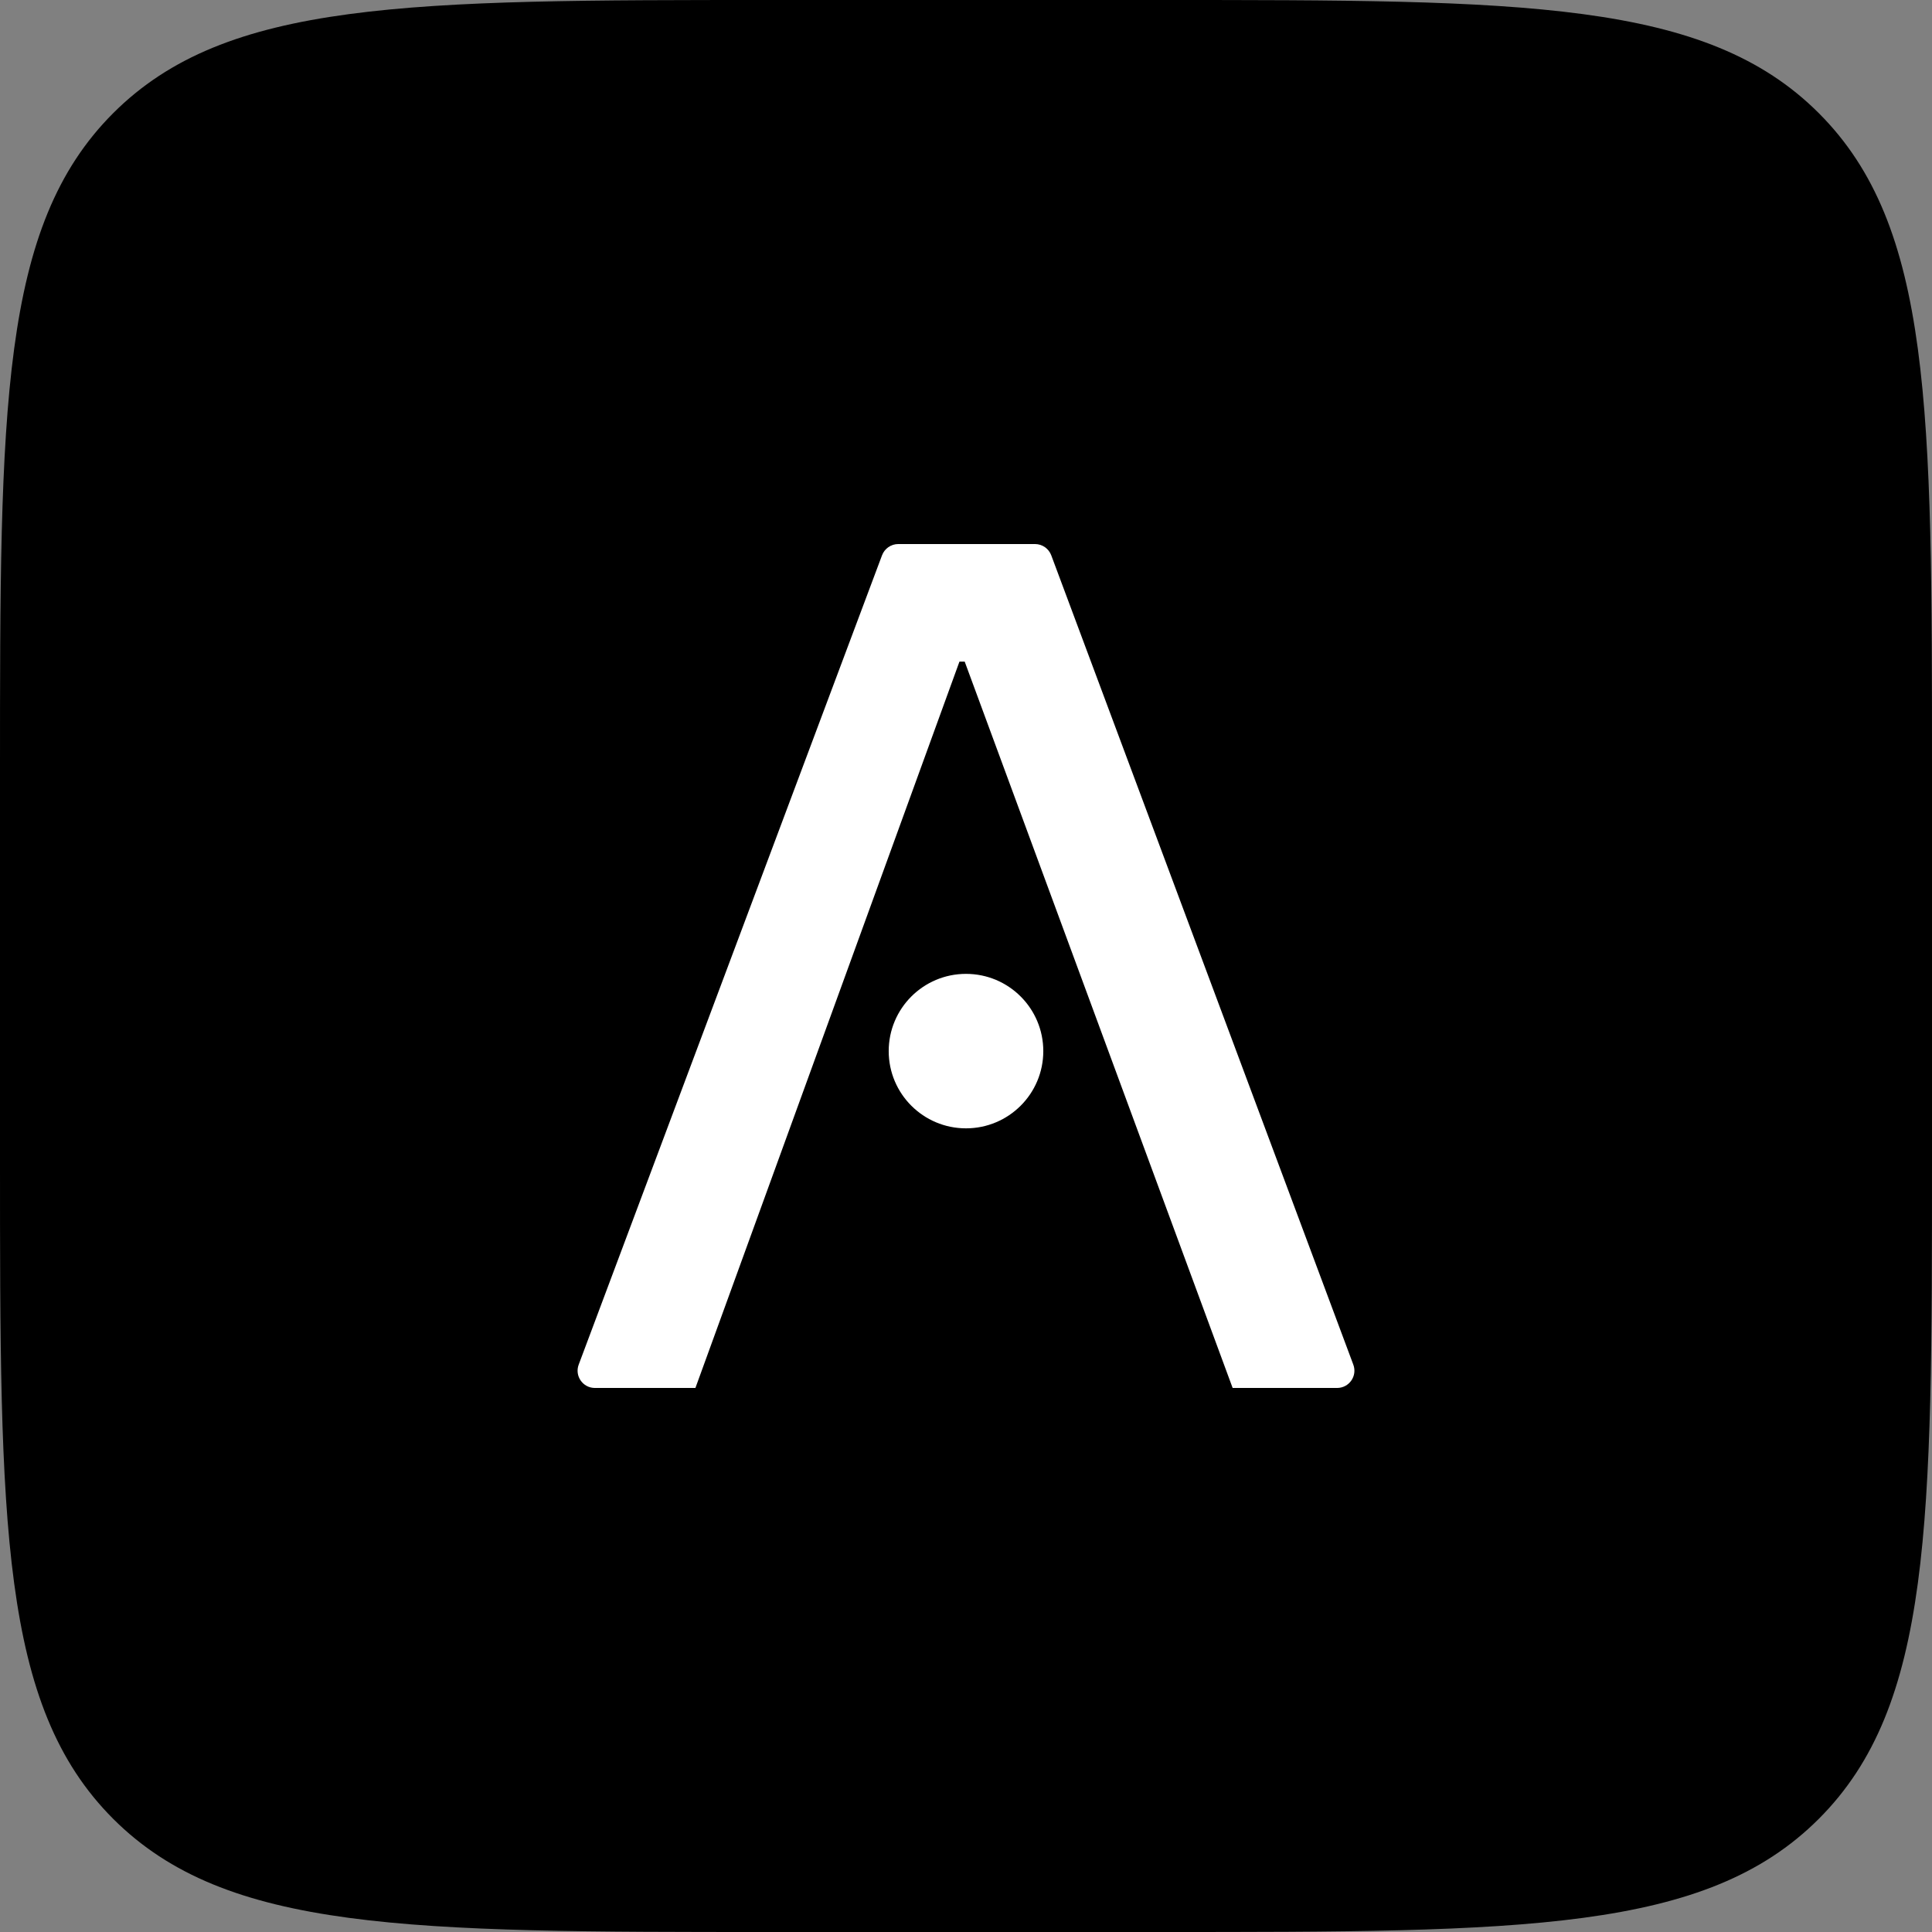 <svg width="500" height="500" viewBox="0 0 500 500" fill="none" xmlns="http://www.w3.org/2000/svg">
<rect x="0" y="0" width="500" height="500" fill="#808080" stroke="none"/>
<path d="M0 200C0 105.719 0 58.579 29.289 29.289C58.579 0 105.719 0 200 0H300C394.281 0 441.421 0 470.711 29.289C500 58.579 500 105.719 500 200V300C500 394.281 500 441.421 470.711 470.711C441.421 500 394.281 500 300 500H200C105.719 500 58.579 500 29.289 470.711C0 441.421 0 394.281 0 300V200Z" fill="black"/>
<path d="M270.004 272.03C270.004 283.068 261.049 292.013 250 292.013C238.952 292.013 229.997 283.068 229.997 272.03C229.997 260.982 238.952 252.037 250 252.037C261.049 252.037 270.004 260.982 270.004 272.03Z" fill="white"/>
<path d="M319.006 359.202L249.663 171.227H248.305L179.973 359.202M350.232 353.157C351.334 356.088 349.17 359.202 346.035 359.202H319.006H179.973H153.955C150.831 359.202 148.666 356.088 149.769 353.157L228.271 143.708C228.935 141.962 230.599 140.798 232.468 140.798H267.859C269.728 140.798 271.413 141.962 272.066 143.719L350.232 353.157Z" fill="white"/>
</svg>

